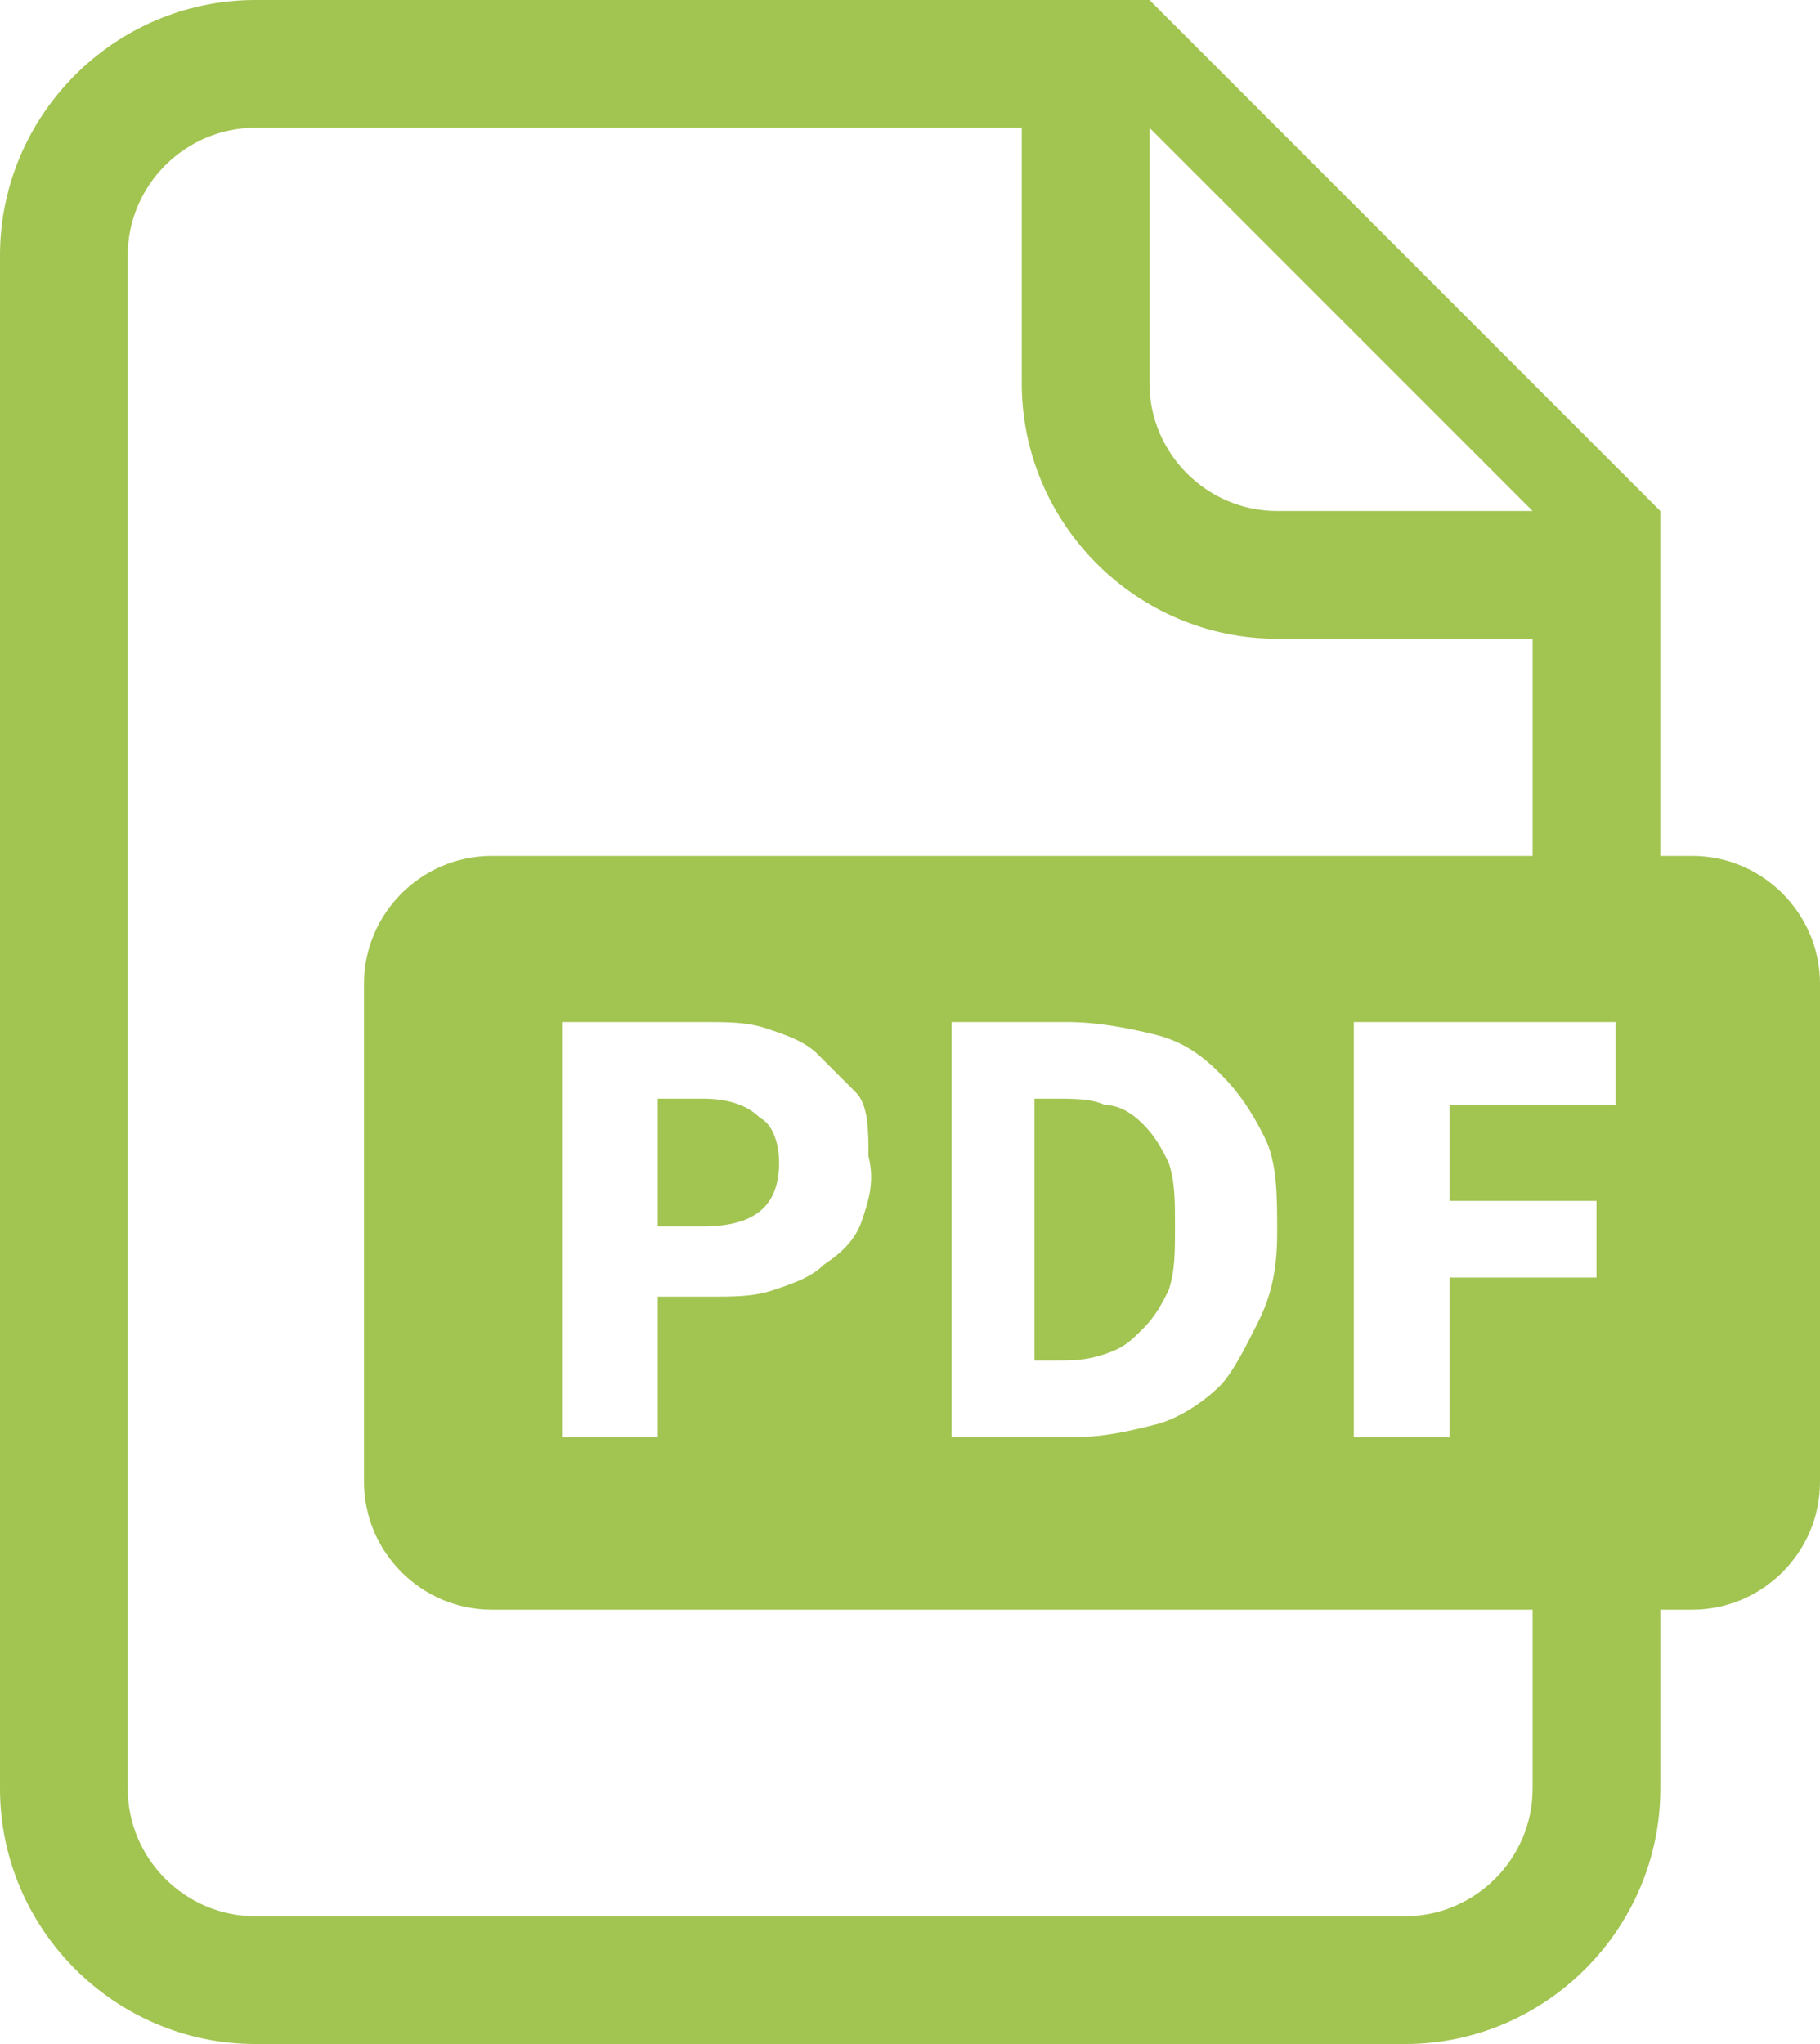 <?xml version="1.0" encoding="UTF-8" standalone="no"?>
<!-- Generator: Adobe Illustrator 22.0.1, SVG Export Plug-In . SVG Version: 6.00 Build 0)  -->

<svg
   xmlns:dc="http://purl.org/dc/elements/1.1/"
   xmlns:cc="http://creativecommons.org/ns#"
   xmlns:rdf="http://www.w3.org/1999/02/22-rdf-syntax-ns#"
   xmlns:svg="http://www.w3.org/2000/svg"
   xmlns="http://www.w3.org/2000/svg"
   xmlns:sodipodi="http://sodipodi.sourceforge.net/DTD/sodipodi-0.dtd"
   xmlns:inkscape="http://www.inkscape.org/namespaces/inkscape"
   version="1.1"
   id="Line_1"
   x="0px"
   y="0px"
   viewBox="0 0 28.5 32"
   xml:space="preserve"
   inkscape:version="0.91 r13725"
   sodipodi:docname="icon_pdf.svg"
   width="28.5"
   height="32"><defs
   id="defs17" /><sodipodi:namedview
   pagecolor="#ffffff"
   bordercolor="#666666"
   borderopacity="1"
   objecttolerance="10"
   gridtolerance="10"
   guidetolerance="10"
   inkscape:pageopacity="0"
   inkscape:pageshadow="2"
   inkscape:window-width="640"
   inkscape:window-height="480"
   id="namedview15"
   showgrid="false"
   fit-margin-top="0"
   fit-margin-left="0"
   fit-margin-right="0"
   fit-margin-bottom="0"
   inkscape:zoom="0.1785174"
   inkscape:cx="253"
   inkscape:cy="-530"
   inkscape:window-x="0"
   inkscape:window-y="0"
   inkscape:window-maximized="0"
   inkscape:current-layer="Line_1" />
<style
   type="text/css"
   id="style3">
	.st0{fill:#a2c451;}
</style>
<g
   id="g5"
   transform="translate(-103,-99)">
	<path
   class="st0"
   d="m 114,116.2 -0.7,0 0,2 0.7,0 c 0.8,0 1.2,-0.3 1.2,-1 0,-0.3 -0.1,-0.6 -0.3,-0.7 -0.2,-0.2 -0.5,-0.3 -0.9,-0.3 z"
   id="path7"
   inkscape:connector-curvature="0"
   style="fill:#a2c451" />
	<path
   class="st0"
   d="m 120.9,116.6 c -0.2,-0.2 -0.4,-0.3 -0.6,-0.3 -0.2,-0.1 -0.5,-0.1 -0.8,-0.1 l -0.3,0 0,4.1 0.3,0 c 0.3,0 0.5,0 0.8,-0.1 0.3,-0.1 0.4,-0.2 0.6,-0.4 0.2,-0.2 0.3,-0.4 0.4,-0.6 0.1,-0.3 0.1,-0.6 0.1,-1 0,-0.4 0,-0.7 -0.1,-1 -0.1,-0.2 -0.2,-0.4 -0.4,-0.6 z"
   id="path9"
   inkscape:connector-curvature="0"
   style="fill:#a2c451" />
	<path
   class="st0"
   d="m 129.5,112.4 -18.8,0 c -1.1,0 -2,0.9 -2,2 l 0,7.8 c 0,1.1 0.9,2 2,2 l 18.8,0 c 1.1,0 2,-0.9 2,-2 l 0,-7.8 c 0,-1.1 -0.9,-2 -2,-2 z m -13,5.7 c -0.1,0.3 -0.3,0.5 -0.6,0.7 -0.2,0.2 -0.5,0.3 -0.8,0.4 -0.3,0.1 -0.6,0.1 -1,0.1 l -0.8,0 0,2.2 -1.5,0 0,-6.5 2.2,0 c 0.4,0 0.7,0 1,0.1 0.3,0.1 0.6,0.2 0.8,0.4 0.2,0.2 0.4,0.4 0.6,0.6 0.2,0.2 0.2,0.6 0.2,1 0.1,0.4 0,0.7 -0.1,1 z m 6.2,1.6 c -0.2,0.4 -0.4,0.8 -0.6,1 -0.2,0.2 -0.6,0.5 -1,0.6 -0.4,0.1 -0.8,0.2 -1.3,0.2 l -1.9,0 0,-6.5 1.8,0 c 0.5,0 1,0.1 1.4,0.2 0.4,0.1 0.7,0.3 1,0.6 0.3,0.3 0.5,0.6 0.7,1 0.2,0.4 0.2,0.9 0.2,1.5 0,0.6 -0.1,1 -0.3,1.4 z m 5.6,-3.4 -2.6,0 0,1.5 2.3,0 0,1.2 -2.3,0 0,2.5 -1.5,0 0,-6.5 4.1,0 0,1.3 z"
   id="path11"
   inkscape:connector-curvature="0"
   style="fill:#a2c451" />
</g>
<path
   class="st0"
   d="m 24,24 0,4 c 0,1.1 -0.9,2 -2,2 L 4,30 C 2.9,30 2,29.1 2,28 L 2,4 C 2,2.9 2.9,2 4,2 l 12,0 c 0,2.4 0,4 0,4 0,2.2 1.8,4 4,4 0,0 1.7,0 4,0 l 0,3.5 2,0 L 26,8 18,0 18,0 C 17.9,0 17.3,0 16,0 L 4,0 C 1.8,0 0,1.8 0,4 l 0,24 c 0,2.2 1.8,4 4,4 l 18,0 c 2.2,0 4,-1.8 4,-4 l 0,-4 -2,0 z M 18,2 24,8 20,8 C 18.9,8 18,7.1 18,6 18,6 18,4.4 18,2 Z"
   id="path13"
   inkscape:connector-curvature="0"
   style="fill:#a2c451" />
</svg>